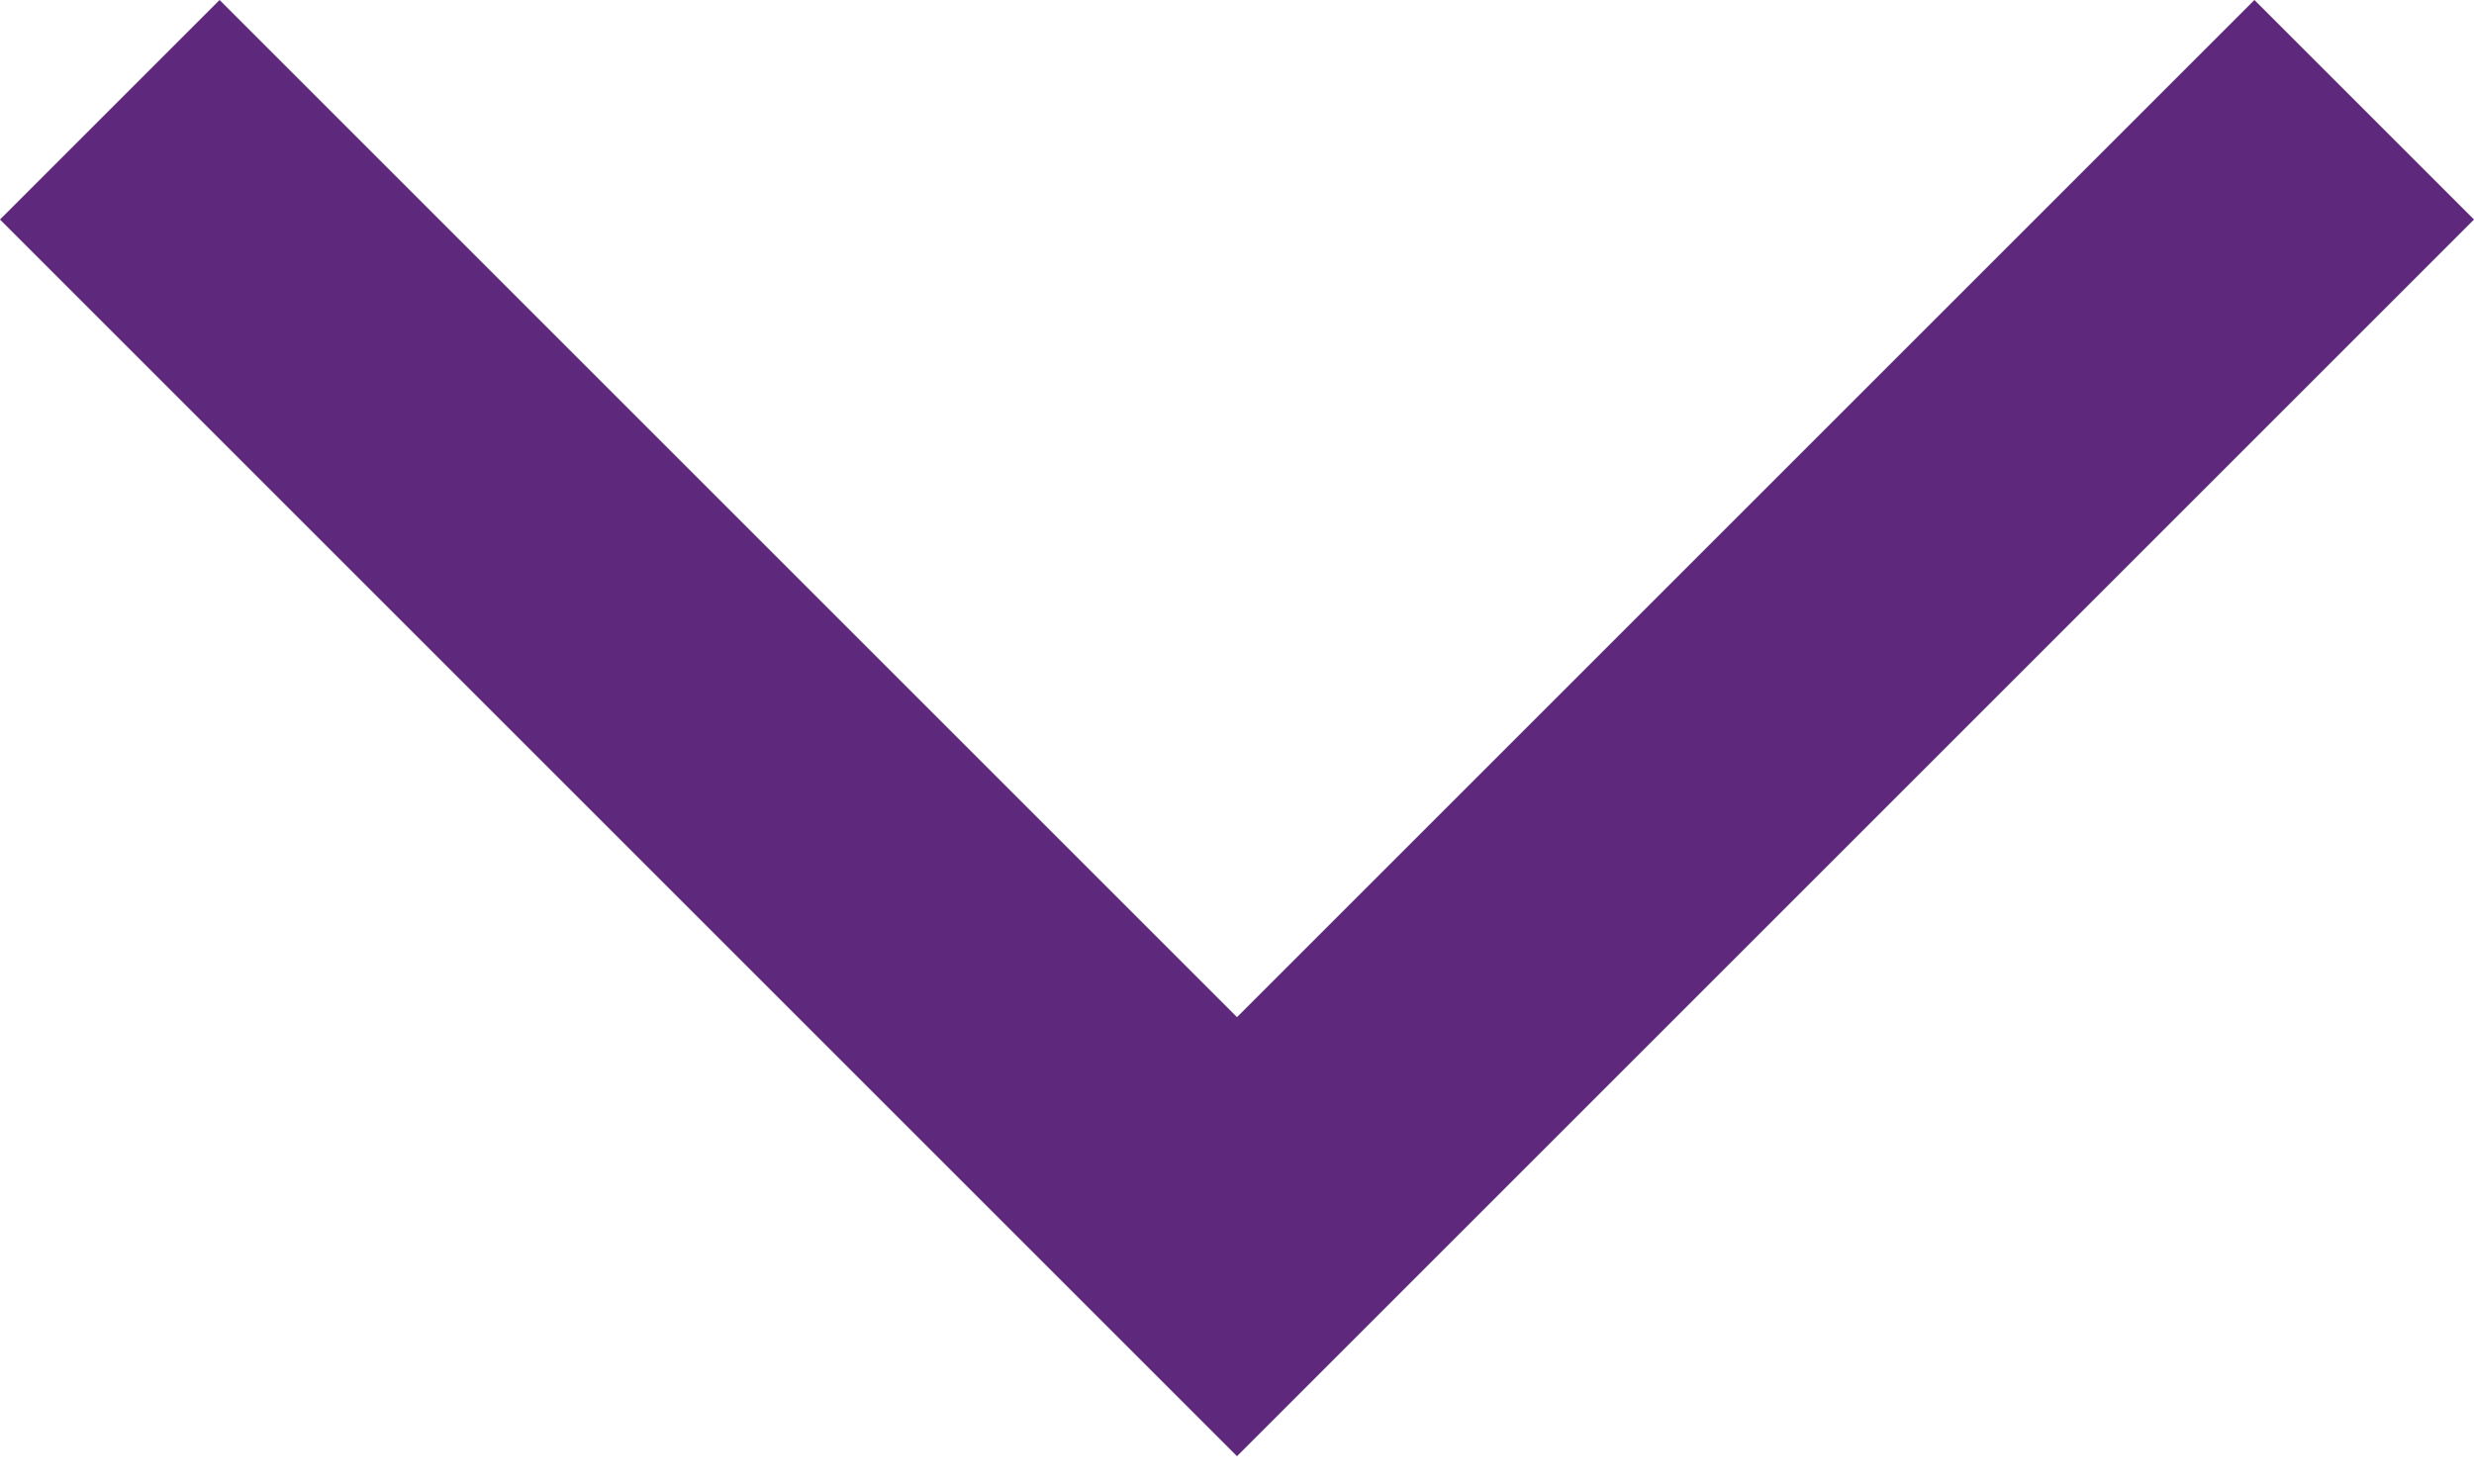 <svg width="20" height="12" viewBox="0 0 20 12" fill="none" xmlns="http://www.w3.org/2000/svg">
<path d="M-7.75877e-08 1.775L1.775 -7.9664e-07L10 8.225L18.225 -7.75877e-08L20 1.775L10 11.775L-7.75877e-08 1.775Z" fill="#5E287C"/>
</svg>
